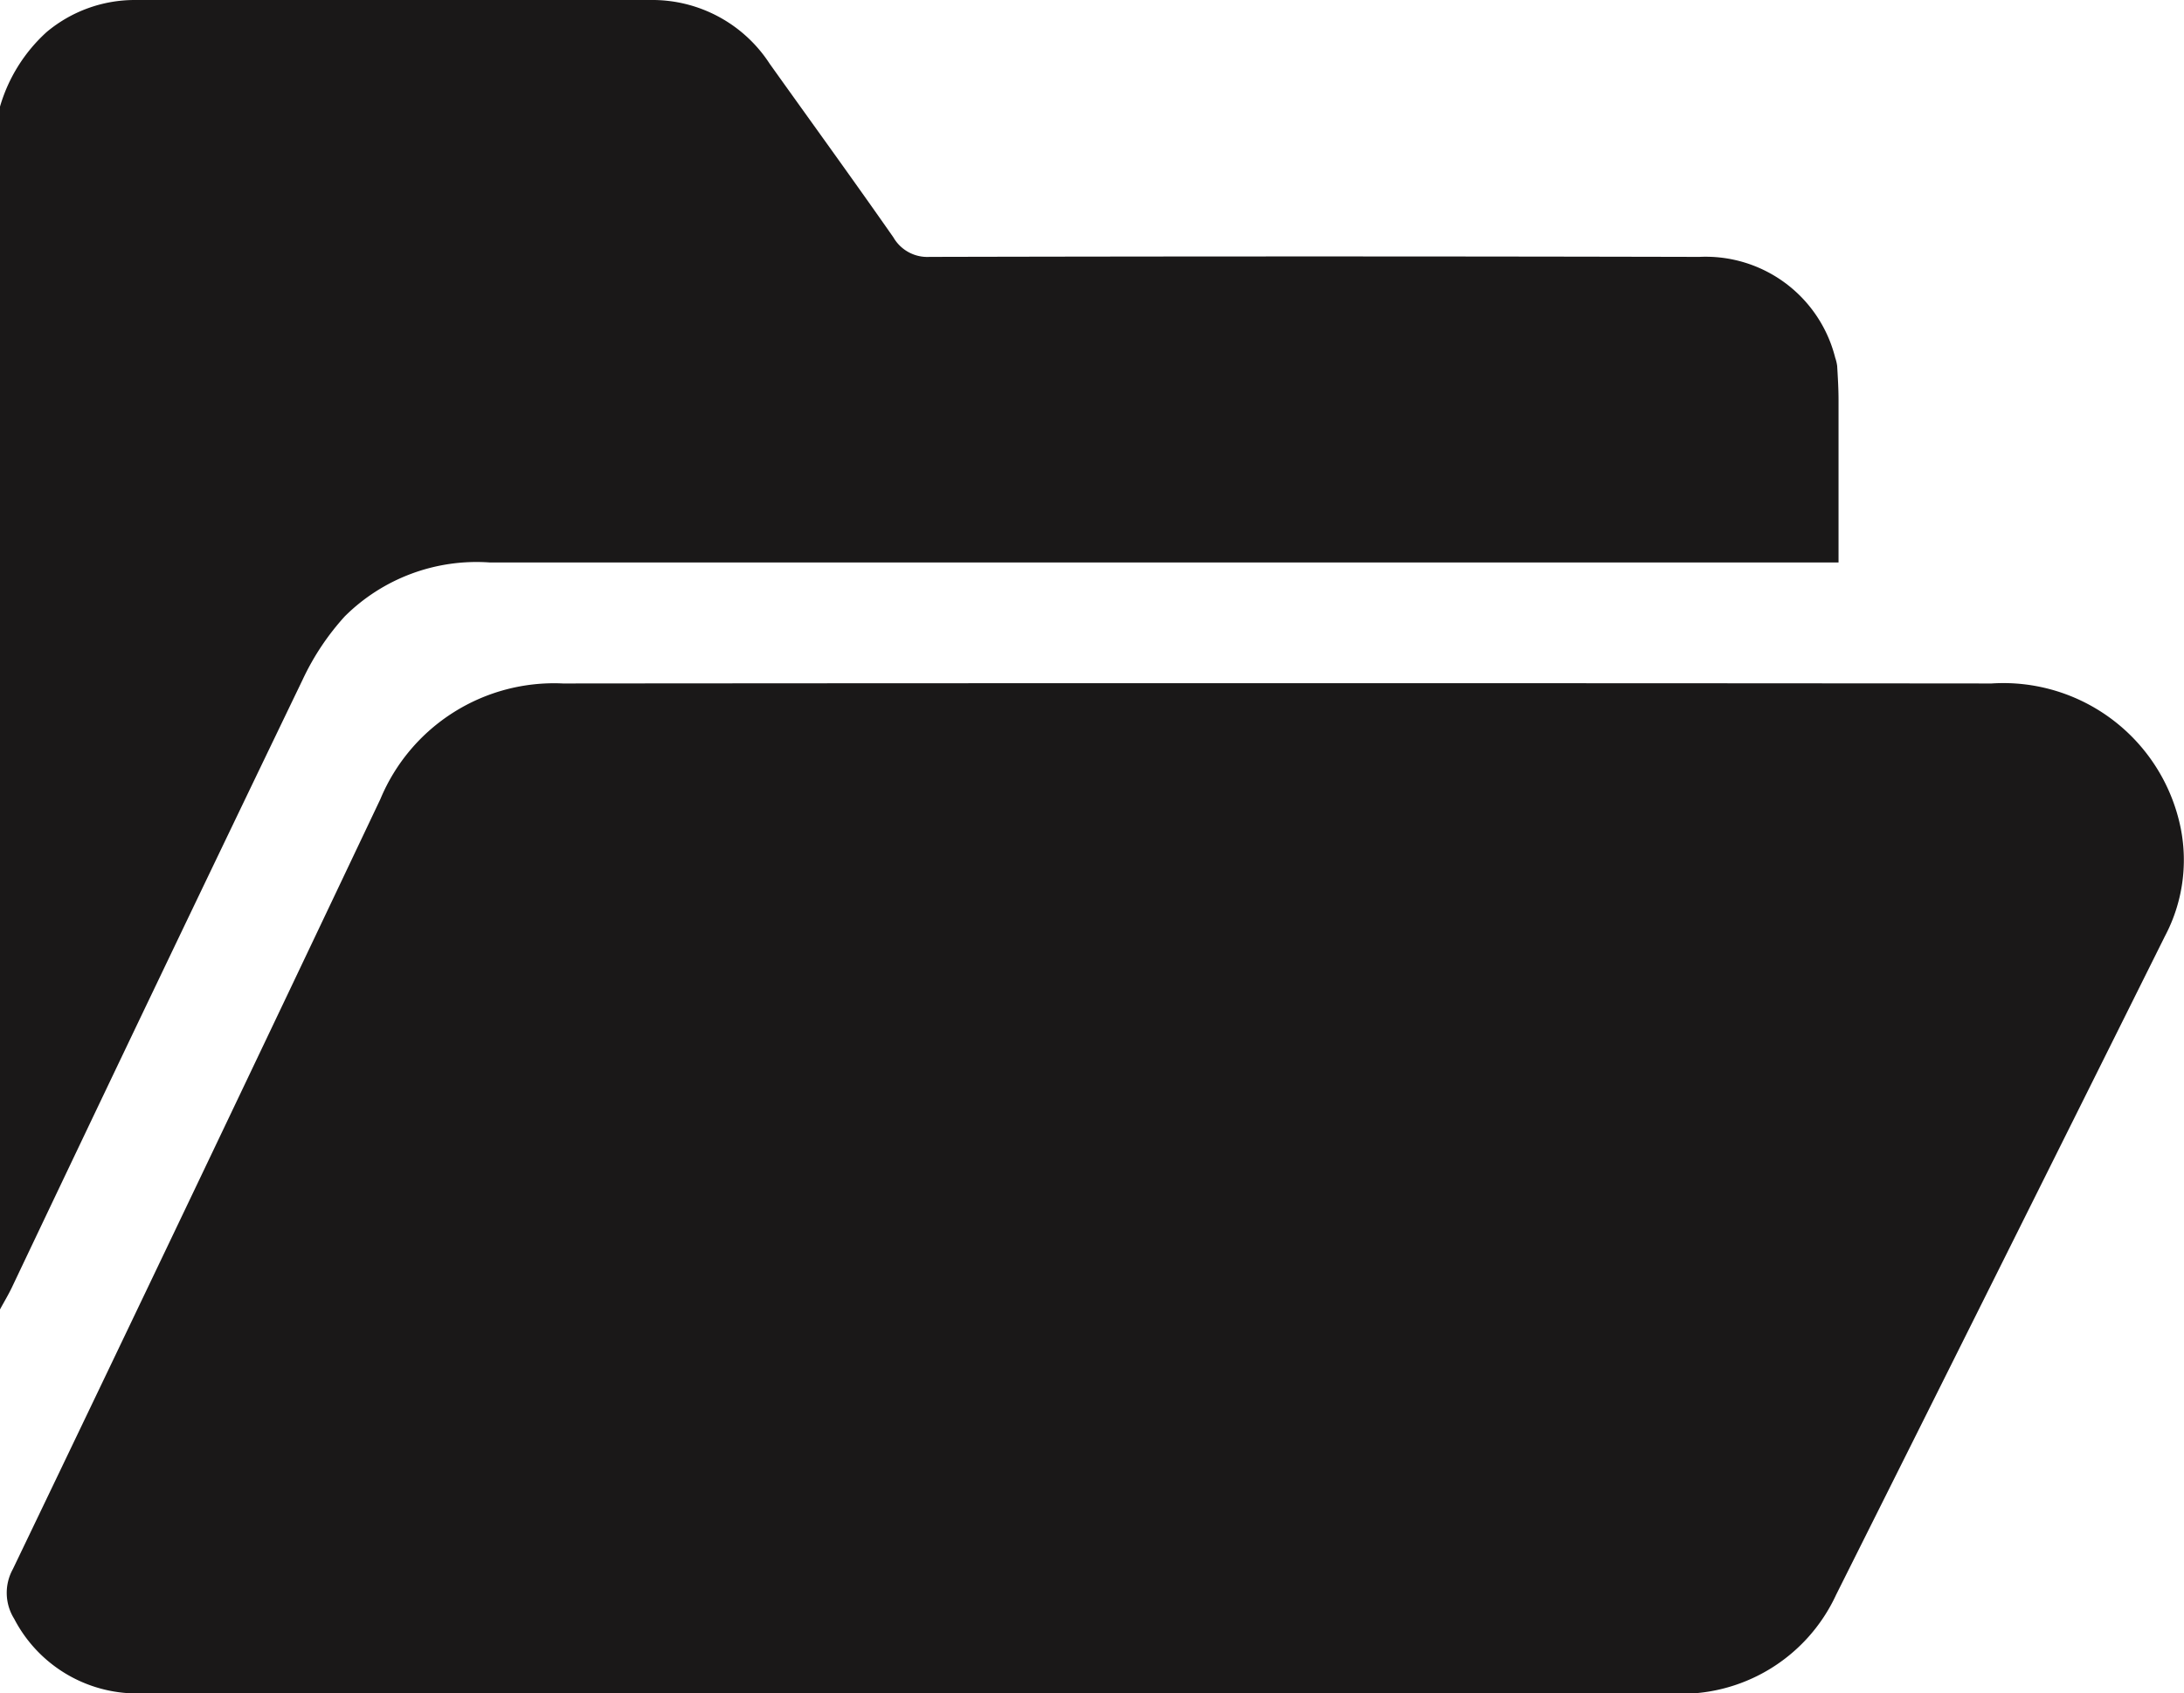 <svg xmlns="http://www.w3.org/2000/svg" width="22.291" height="17.283" viewBox="0 0 22.291 17.283">
  <g id="Group_62" data-name="Group 62" transform="translate(-1232.46 -207.358)">
    <path id="Path_951" data-name="Path 951" d="M0,1.088A1.65,1.65,0,0,1,.476.327,1.4,1.4,0,0,1,1.376,0Q4.009,0,6.642,0A1.428,1.428,0,0,1,7.856.651c.421.59.847,1.177,1.262,1.771a.4.4,0,0,0,.37.2q3.928-.009,7.856,0a1.363,1.363,0,0,1,1.387,1.029.43.43,0,0,1,.02.084c.007.116.014.232.014.348,0,.543,0,1.086,0,1.658h-.295q-6.735,0-13.471,0a1.907,1.907,0,0,0-1.48.55,2.592,2.592,0,0,0-.43.646Q1.6,10.027.123,13.137c-.037.078-.082.152-.123.228V1.088" transform="translate(1232.46 207.358)" fill="#1a1818"/>
    <path id="Path_952" data-name="Path 952" d="M9.979,88.573H2.166a1.413,1.413,0,0,1-1.321-.76.5.5,0,0,1-.014-.507q1.885-3.925,3.751-7.859a1.92,1.92,0,0,1,1.864-1.181q7.29-.006,14.581,0a1.847,1.847,0,0,1,1.931,1.48,1.661,1.661,0,0,1-.162,1.1q-1.674,3.363-3.356,6.722a1.741,1.741,0,0,1-1.67,1.008q-3.9,0-7.791,0" transform="translate(1231.76 136.068)" fill="#1a1818"/>
    <rect id="Rectangle_86" data-name="Rectangle 86" width="22.291" height="17.283" transform="translate(1232.46 207.358)" fill="none"/>
  </g>
</svg>
